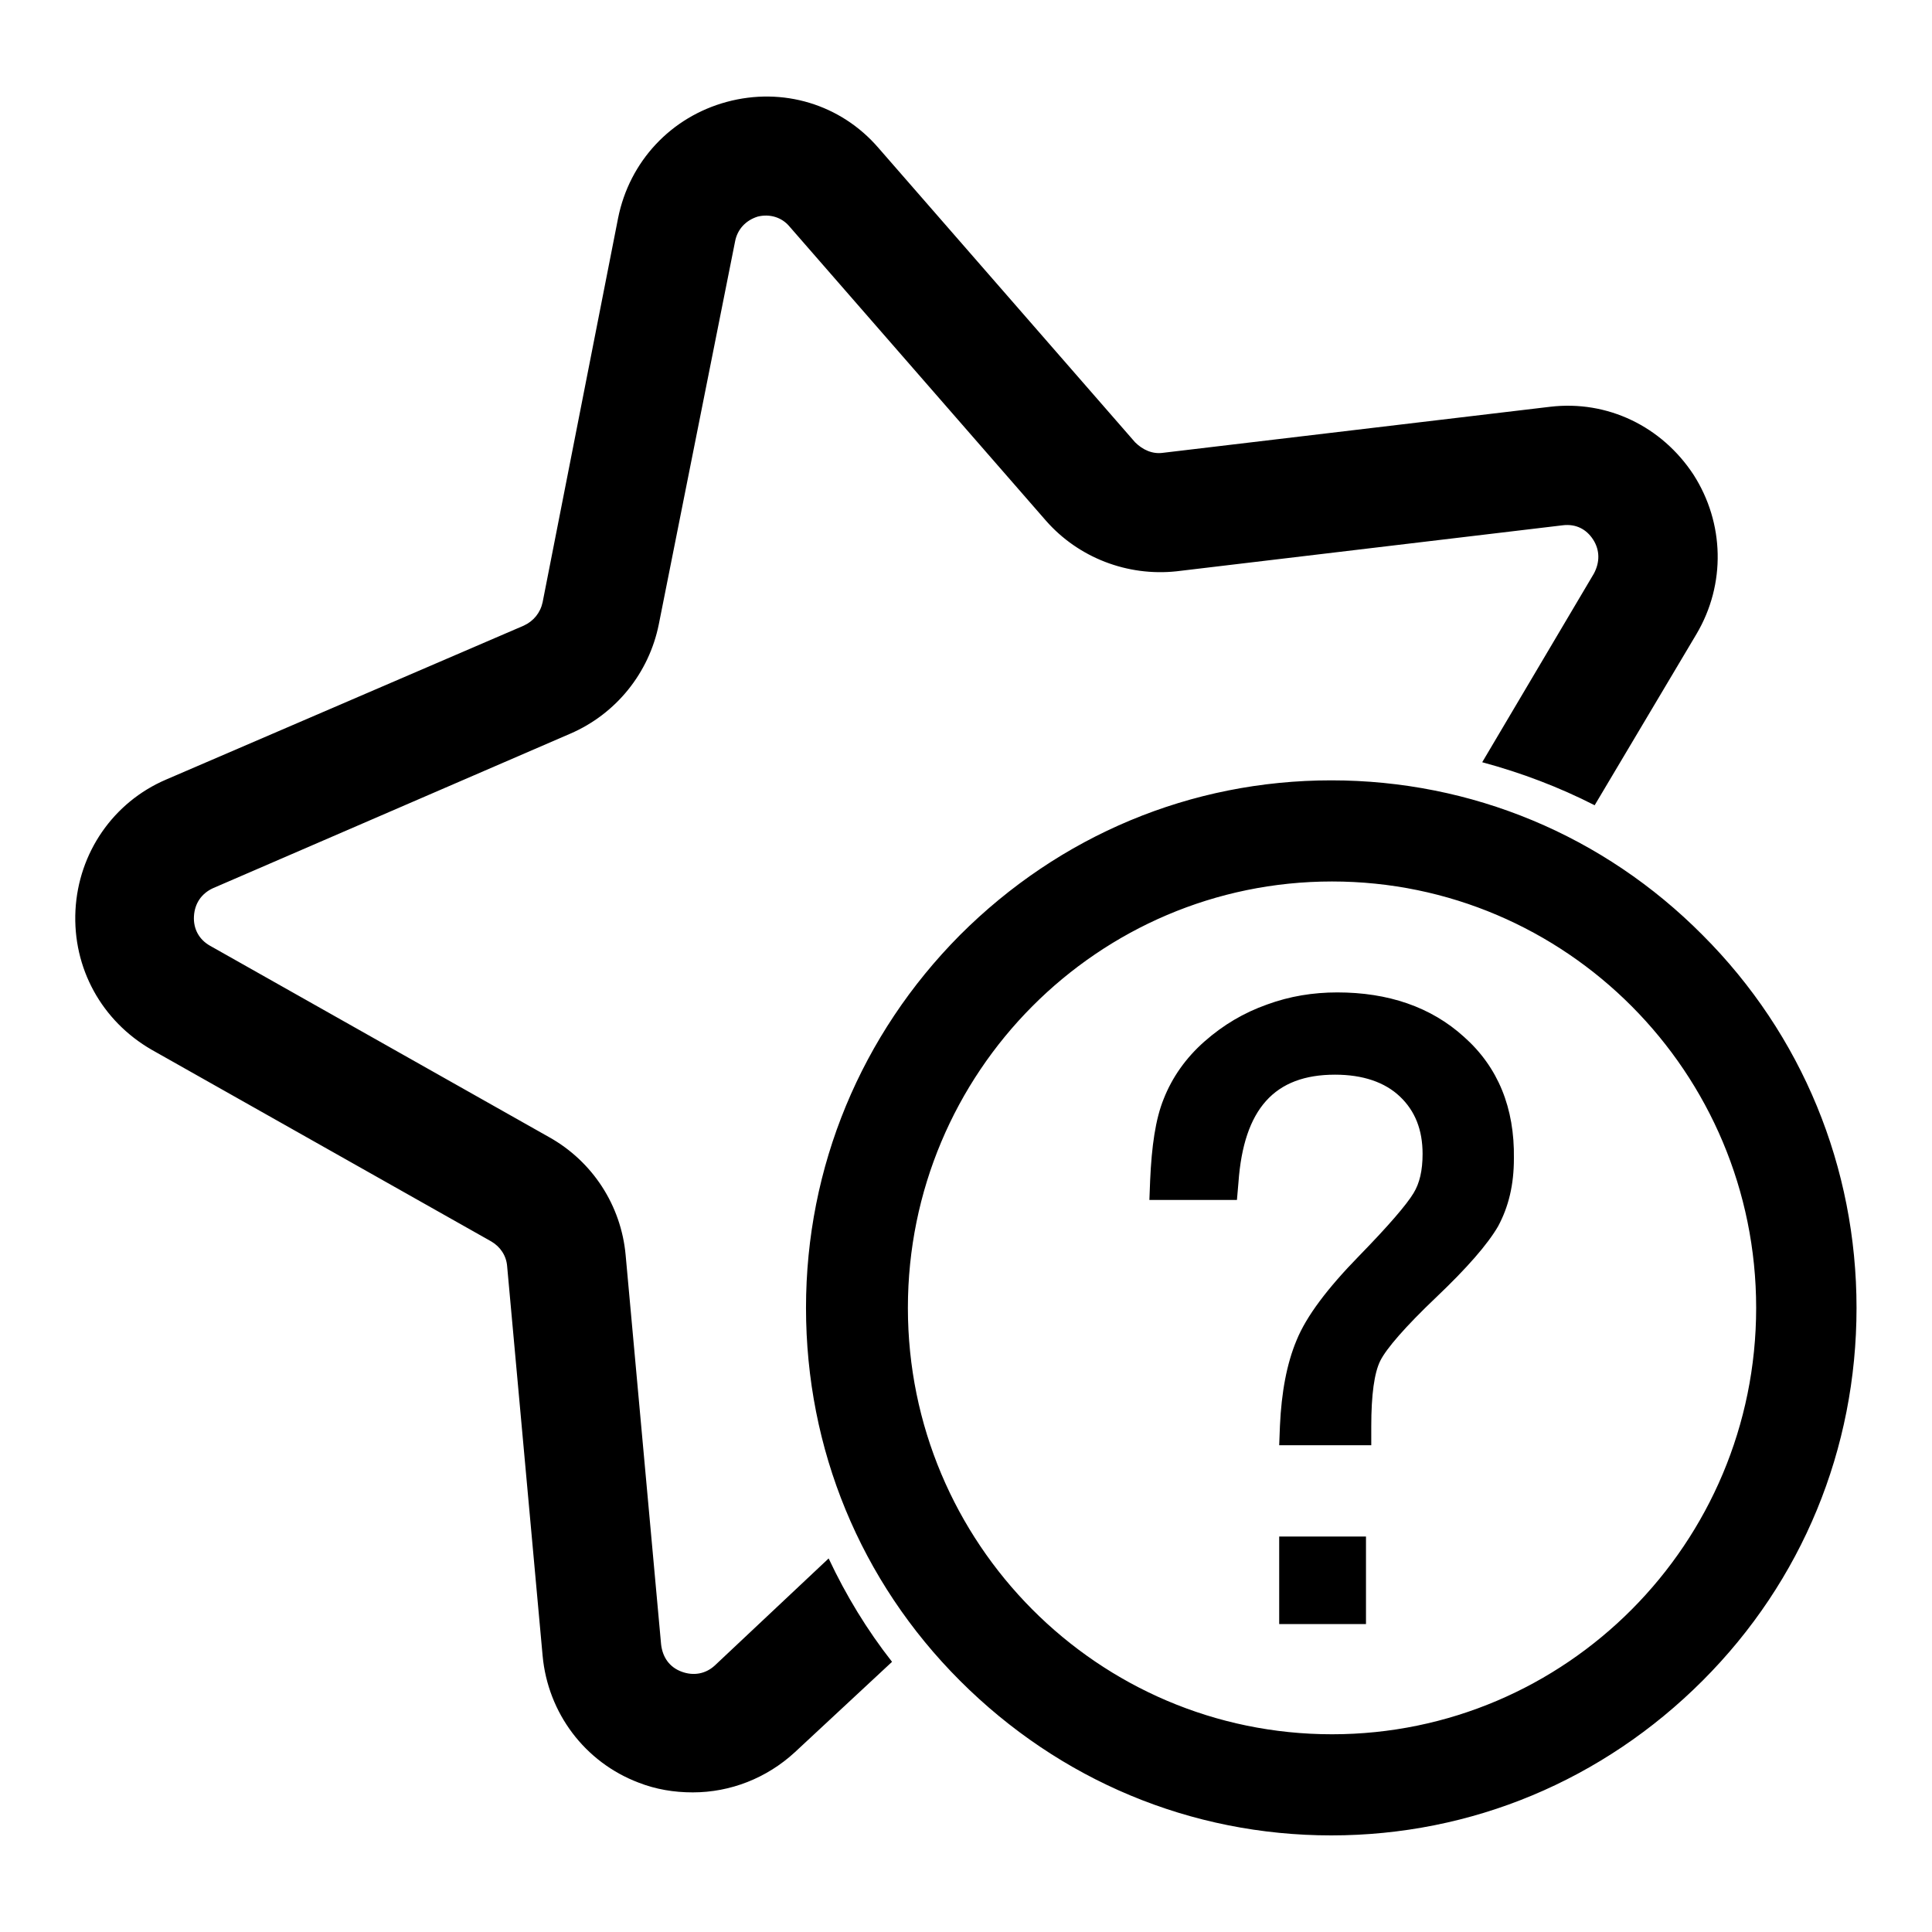 <?xml version="1.0" encoding="utf-8"?>
<!-- Svg Vector Icons : http://www.onlinewebfonts.com/icon -->
<!DOCTYPE svg PUBLIC "-//W3C//DTD SVG 1.1//EN" "http://www.w3.org/Graphics/SVG/1.1/DTD/svg11.dtd">
<svg version="1.1" xmlns="http://www.w3.org/2000/svg" xmlns:xlink="http://www.w3.org/1999/xlink" x="0px" y="0px" viewBox="0 0 256 256" enable-background="new 0 0 256 256" xml:space="preserve">
<g> <path fill="#000000" d="M225.6,123.9c-13.1-13.2-30.6-20.5-49.2-20.5c-18.6,0-36,7.3-49.2,20.5c-13.1,13.2-20.4,30.7-20.4,49.4 c0,18.7,7.2,36.2,20.4,49.4s30.6,20.5,49.2,20.5c18.6,0,36-7.3,49.2-20.5S246,192,246,173.3C246,154.7,238.8,137.1,225.6,123.9z  M176.5,229.8c-31,0-56.2-25.3-56.2-56.5c0-31.2,25.2-56.5,56.2-56.5s56.2,25.3,56.2,56.5C232.7,204.5,207.5,229.8,176.5,229.8z  M169.5,215.2H181v-11.6h-11.5V215.2z M194,137.4c-4.4-4-10.1-5.9-16.8-5.9c-3.2,0-6.3,0.5-9.3,1.6c-3.1,1.1-5.8,2.7-8.3,4.9 c-2.5,2.2-4.3,4.8-5.4,7.6c-1.1,2.7-1.6,6.3-1.8,10.8l-0.1,2.6h11.6l0.2-2.3c0.7-9.8,4.8-14.3,12.8-14.3c3.7,0,6.6,1,8.6,2.9 c2,1.9,3,4.4,3,7.6c0,2.2-0.4,3.9-1.2,5.2c-0.9,1.5-3.3,4.3-7.2,8.3c-4.2,4.3-7,8-8.3,11.2c-1.3,3.1-2,6.9-2.2,11.3l-0.1,2.6h12.2 v-2.5c0-4.2,0.4-7.1,1.2-8.7c0.8-1.6,3.3-4.5,7.4-8.4c4.1-3.9,6.8-7,8.2-9.4c1.4-2.6,2.1-5.5,2.1-9 C200.7,146.8,198.5,141.4,194,137.4z M94.7,220.7c-1.2,1.1-2.8,1.4-4.4,0.8c-1.6-0.6-2.5-1.9-2.7-3.6l-4.7-51.6 c-0.6-6.6-4.4-12.4-10.1-15.6l-45-25.4c-1.4-0.8-2.2-2.2-2.1-3.9c0.1-1.7,1-3,2.5-3.7l47.4-20.5c6-2.6,10.4-8,11.7-14.5L97.4,32 c0.3-1.6,1.4-2.8,3-3.3c1.6-0.4,3.2,0.1,4.2,1.3l34,39c4.3,4.9,10.8,7.4,17.3,6.7l51.2-6.1c1.7-0.2,3.1,0.5,4,1.9 c0.9,1.4,0.9,3,0.1,4.5l-14.8,25c5.2,1.4,10.2,3.3,14.9,5.7L224.8,84c3.9-6.6,3.7-14.7-0.4-21.1c-4.2-6.4-11.4-9.9-19-9L154.1,60 c-1.4,0.2-2.7-0.4-3.7-1.4l-34-39c-5-5.8-12.7-8.1-20.1-6.1c-7.4,2-12.9,7.9-14.4,15.4L71.9,79.8c-0.3,1.4-1.2,2.5-2.5,3.1 L22,103.3c-7,3-11.6,9.7-12,17.3c-0.4,7.7,3.5,14.7,10.1,18.5l45,25.4c1.2,0.7,2,1.9,2.1,3.3l4.7,51.6c0.7,7.6,5.6,14.1,12.7,16.8 c2.3,0.9,4.7,1.3,7.2,1.3c5,0,9.8-1.9,13.5-5.3l12.9-12c-3.3-4.2-6.1-8.8-8.4-13.7L94.7,220.7z"/></g>
</svg>